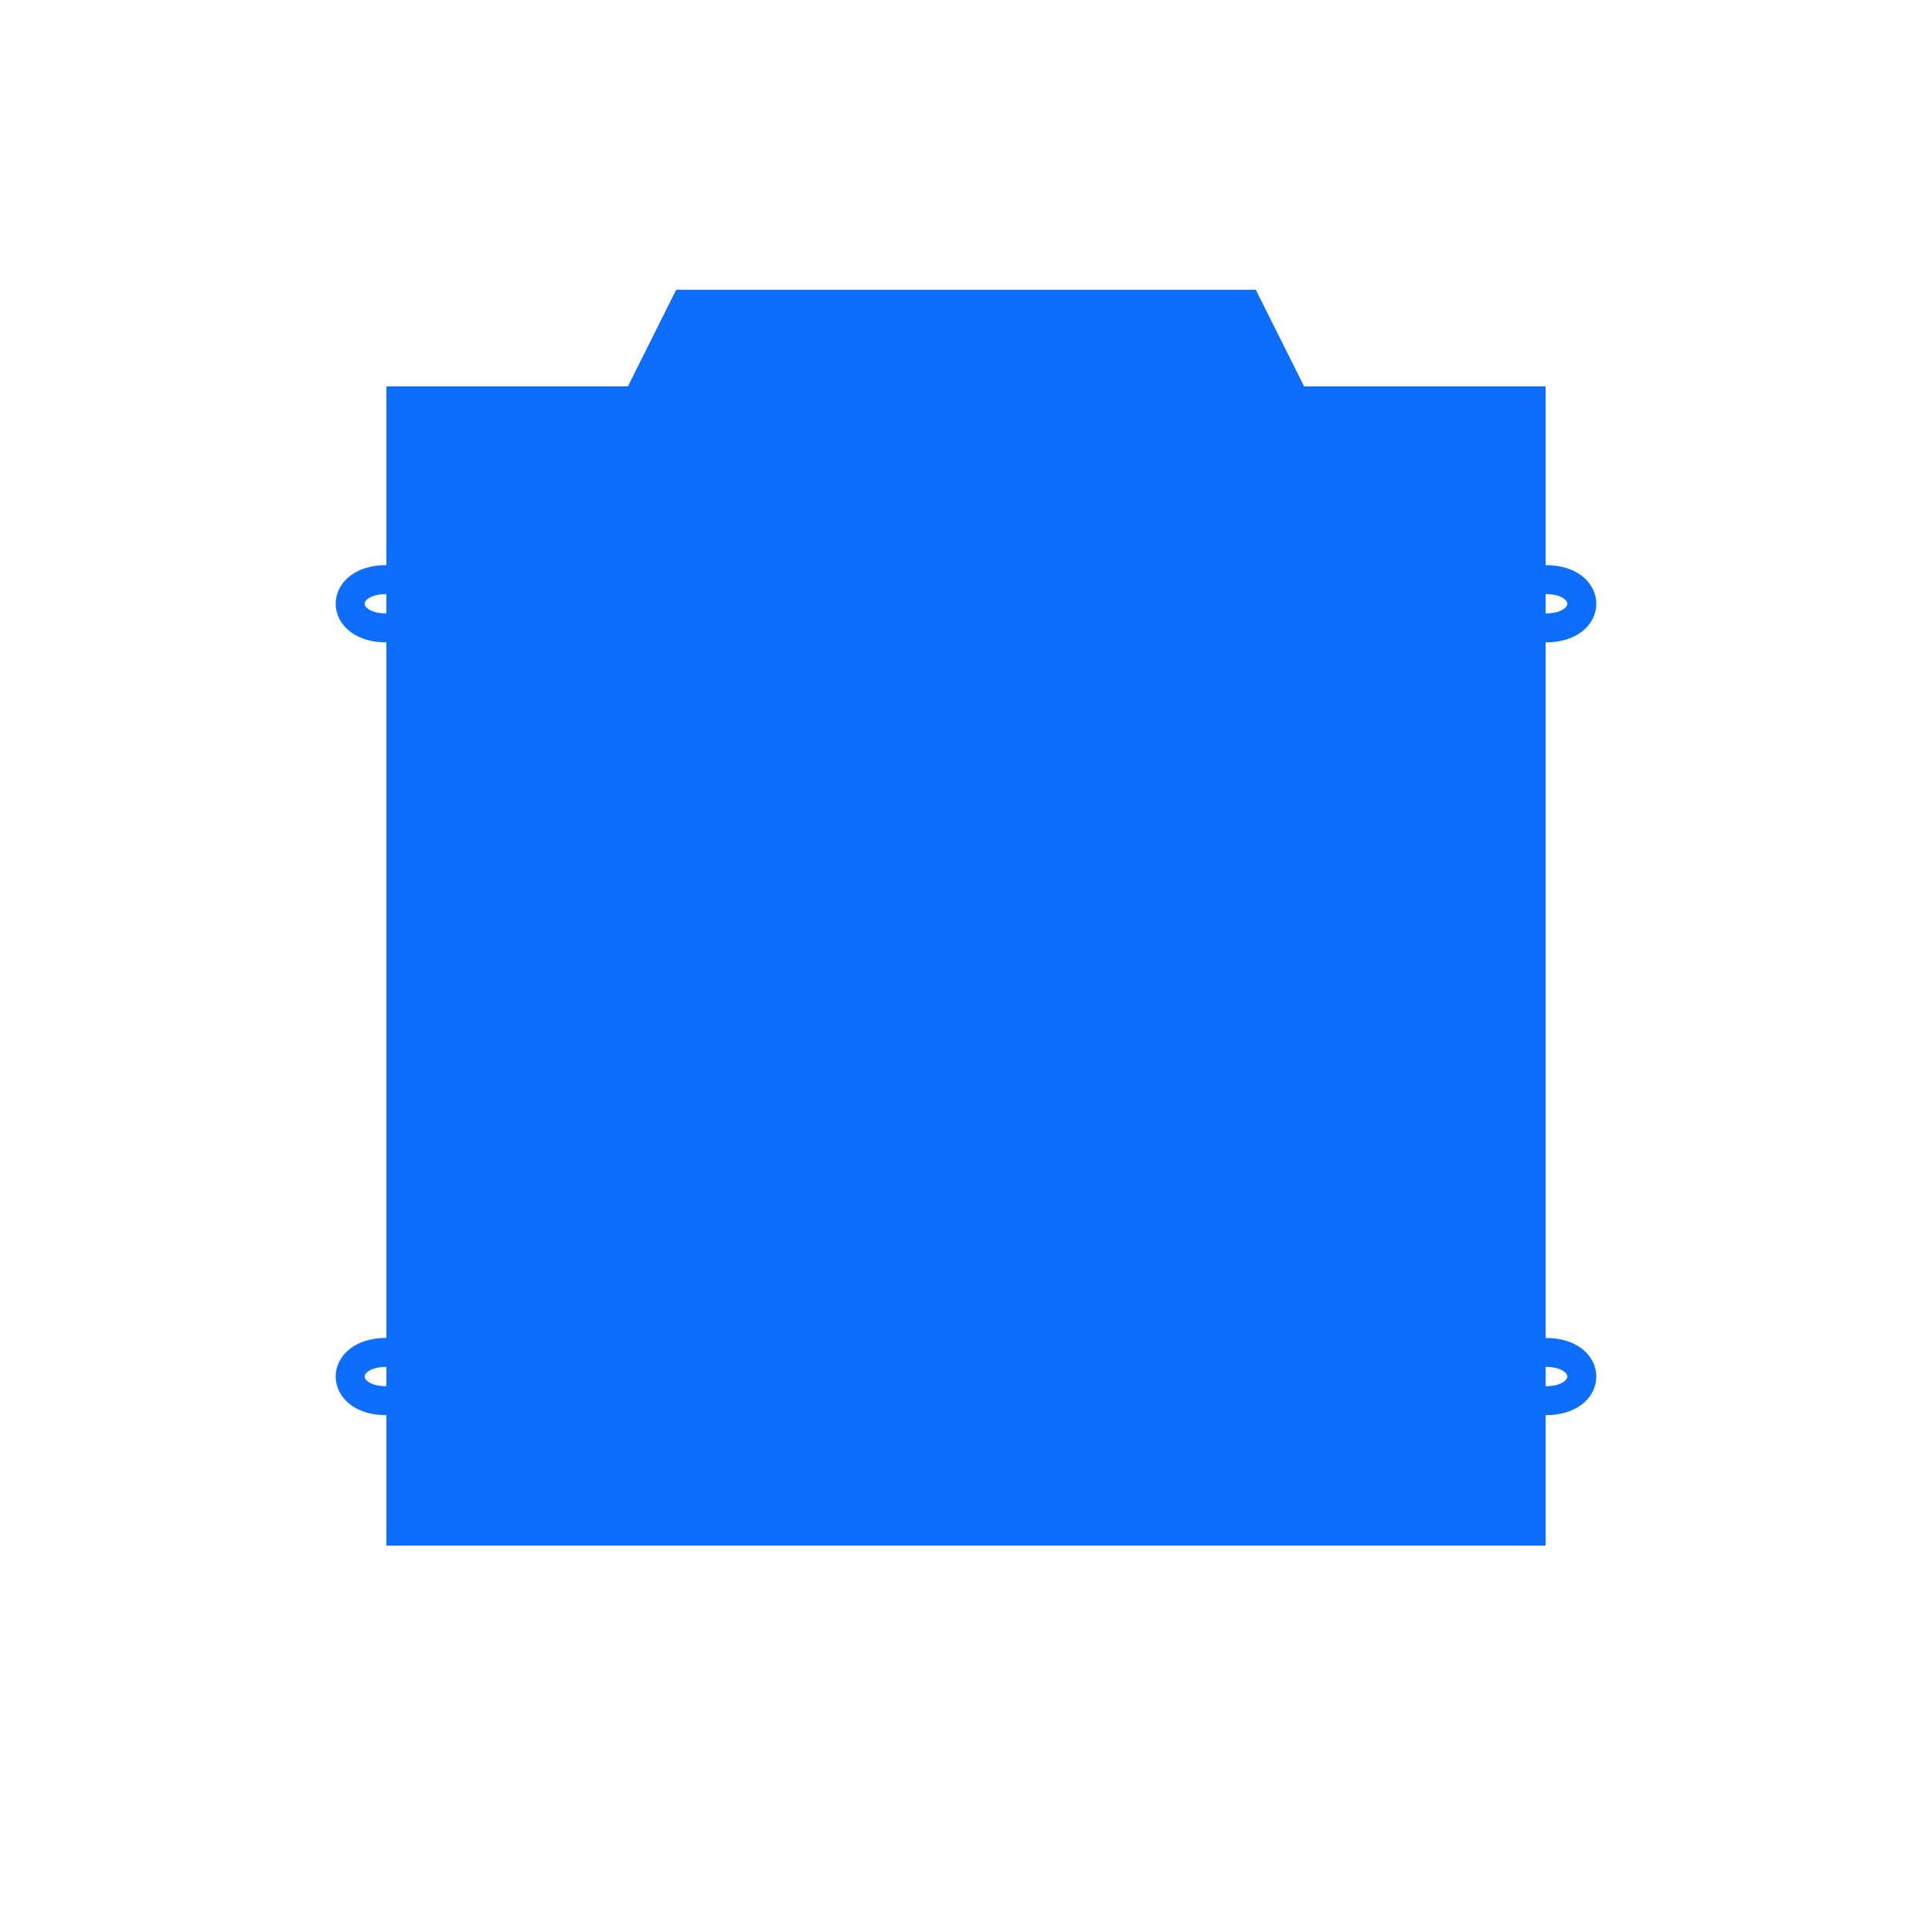 <?xml version="1.0" encoding="UTF-8"?>
<svg width="200px" height="200px" viewBox="0 0 200 200" version="1.1" xmlns="http://www.w3.org/2000/svg">
  <g fill="#0d6efd" fill-rule="nonzero">
    <!-- Main frame -->
    <path d="M40,40 L160,40 L160,160 L40,160 L40,40 Z M50,50 L150,50 L150,150 L50,150 L50,50 Z" />
    
    <!-- Top feeding section -->
    <path d="M70,30 L130,30 L140,50 L60,50 L70,30 Z" />
    
    <!-- Screen layers -->
    <g>
      <!-- Top screen -->
      <path d="M50,70 L150,70 L150,75 L50,75 L50,70 Z" />
      
      <!-- Grid pattern for top screen -->
      <path d="M55,70 L55,75 M65,70 L65,75 M75,70 L75,75 M85,70 L85,75 M95,70 L95,75 
               M105,70 L105,75 M115,70 L115,75 M125,70 L125,75 M135,70 L135,75 M145,70 L145,75" />
      
      <!-- Middle screen -->
      <path d="M50,100 L150,100 L150,105 L50,105 L50,100 Z" />
      
      <!-- Grid pattern for middle screen -->
      <path d="M55,100 L55,105 M62,100 L62,105 M69,100 L69,105 M76,100 L76,105 M83,100 L83,105 
               M90,100 L90,105 M97,100 L97,105 M104,100 L104,105 M111,100 L111,105 
               M118,100 L118,105 M125,100 L125,105 M132,100 L132,105 M139,100 L139,105 M146,100 L146,105" />
      
      <!-- Bottom screen -->
      <path d="M50,130 L150,130 L150,135 L50,135 L50,130 Z" />
      
      <!-- Grid pattern for bottom screen (finer mesh) -->
      <path d="M52,130 L52,135 M57,130 L57,135 M62,130 L62,135 M67,130 L67,135 
               M72,130 L72,135 M77,130 L77,135 M82,130 L82,135 M87,130 L87,135 
               M92,130 L92,135 M97,130 L97,135 M102,130 L102,135 M107,130 L107,135 
               M112,130 L112,135 M117,130 L117,135 M122,130 L122,135 M127,130 L127,135 
               M132,130 L132,135 M137,130 L137,135 M142,130 L142,135 M147,130 L147,135" />
    </g>
    
    <!-- Support springs -->
    <path d="M40,60 C35,60 35,65 40,65 C45,65 45,70 40,70" stroke="#0d6efd" stroke-width="3" fill="none" />
    <path d="M160,60 C165,60 165,65 160,65 C155,65 155,70 160,70" stroke="#0d6efd" stroke-width="3" fill="none" />
    <path d="M40,140 C35,140 35,145 40,145 C45,145 45,150 40,150" stroke="#0d6efd" stroke-width="3" fill="none" />
    <path d="M160,140 C165,140 165,145 160,145 C155,145 155,150 160,150" stroke="#0d6efd" stroke-width="3" fill="none" />
    
    <!-- Output chutes -->
    <path d="M50,75 L40,90 L40,100 L50,100 Z" />
    <path d="M150,75 L160,90 L160,100 L150,100 Z" />
    <path d="M50,105 L40,120 L40,130 L50,130 Z" />
    <path d="M150,105 L160,120 L160,130 L150,130 Z" />
    <path d="M50,135 L40,145 L40,160 L50,150 Z" />
    <path d="M150,135 L160,145 L160,160 L150,150 Z" />
  </g>
</svg>